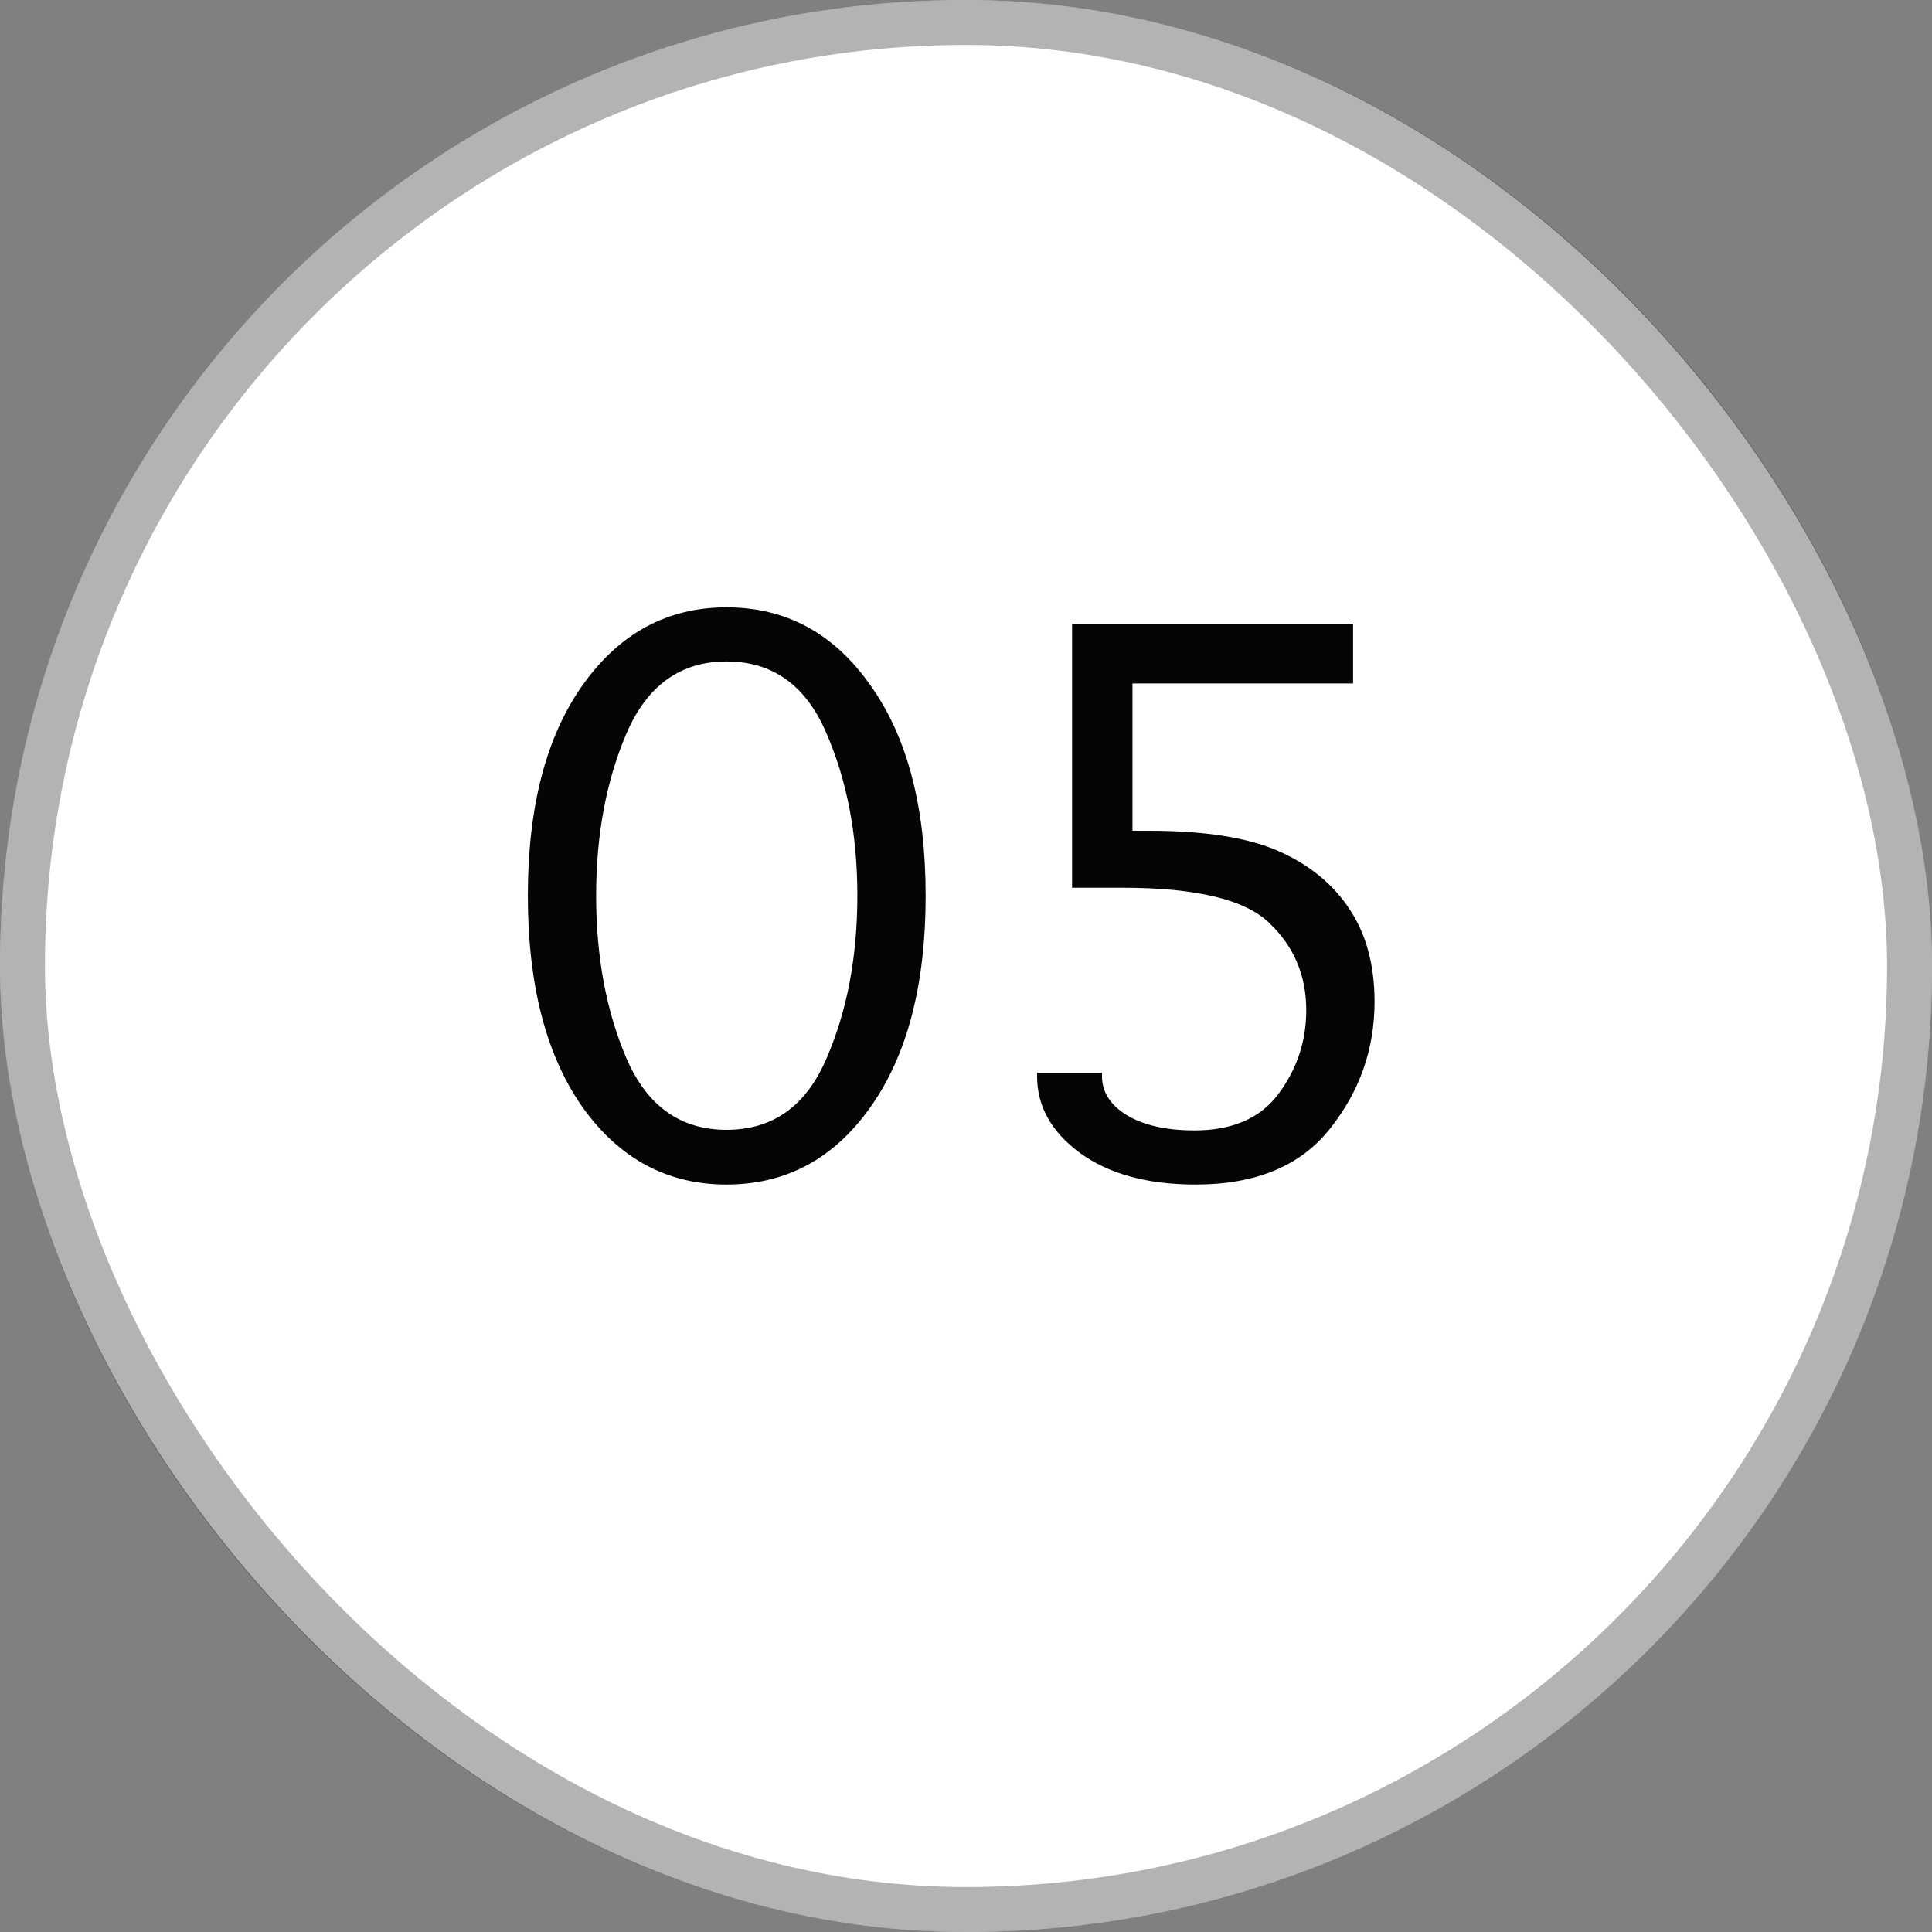 <svg xmlns="http://www.w3.org/2000/svg" width="43" height="43" viewBox="0 0 43 43" fill="none"><rect x="0" y="0" width="43" height="43" fill="#808080" stroke="none"/><rect width="43" height="43" rx="21.5" fill="white"></rect><rect x="0.5" y="0.5" width="42" height="42" rx="21" stroke="black" stroke-opacity="0.3"></rect><path d="M16.169 26.364C14.854 26.364 13.787 25.791 12.966 24.644C12.154 23.488 11.748 21.918 11.748 19.934C11.748 17.958 12.154 16.397 12.966 15.25C13.787 14.094 14.854 13.517 16.169 13.517C17.492 13.517 18.559 14.094 19.371 15.25C20.192 16.397 20.602 17.958 20.602 19.934C20.602 21.918 20.192 23.488 19.371 24.644C18.559 25.791 17.492 26.364 16.169 26.364ZM16.169 25.146C17.198 25.146 17.939 24.619 18.392 23.564C18.852 22.509 19.082 21.299 19.082 19.934C19.082 18.578 18.852 17.372 18.392 16.317C17.939 15.254 17.198 14.722 16.169 14.722C15.147 14.722 14.406 15.254 13.946 16.317C13.494 17.372 13.268 18.578 13.268 19.934C13.268 21.299 13.494 22.509 13.946 23.564C14.406 24.619 15.147 25.146 16.169 25.146ZM23.861 19.758V13.881H30.115V15.212H25.205V18.49H25.569C26.825 18.49 27.796 18.645 28.483 18.954C29.169 19.264 29.693 19.7 30.053 20.261C30.413 20.813 30.593 21.491 30.593 22.295C30.593 23.35 30.262 24.292 29.601 25.121C28.947 25.95 27.951 26.364 26.611 26.364C25.54 26.364 24.682 26.13 24.037 25.661C23.401 25.192 23.082 24.623 23.082 23.953V23.878H24.527V23.953C24.527 24.305 24.711 24.593 25.079 24.82C25.456 25.046 25.958 25.159 26.586 25.159C27.432 25.159 28.056 24.886 28.458 24.342C28.868 23.79 29.073 23.17 29.073 22.483C29.073 21.713 28.801 21.069 28.257 20.549C27.721 20.022 26.628 19.758 24.979 19.758H23.861Z" fill="#050505"></path></svg>